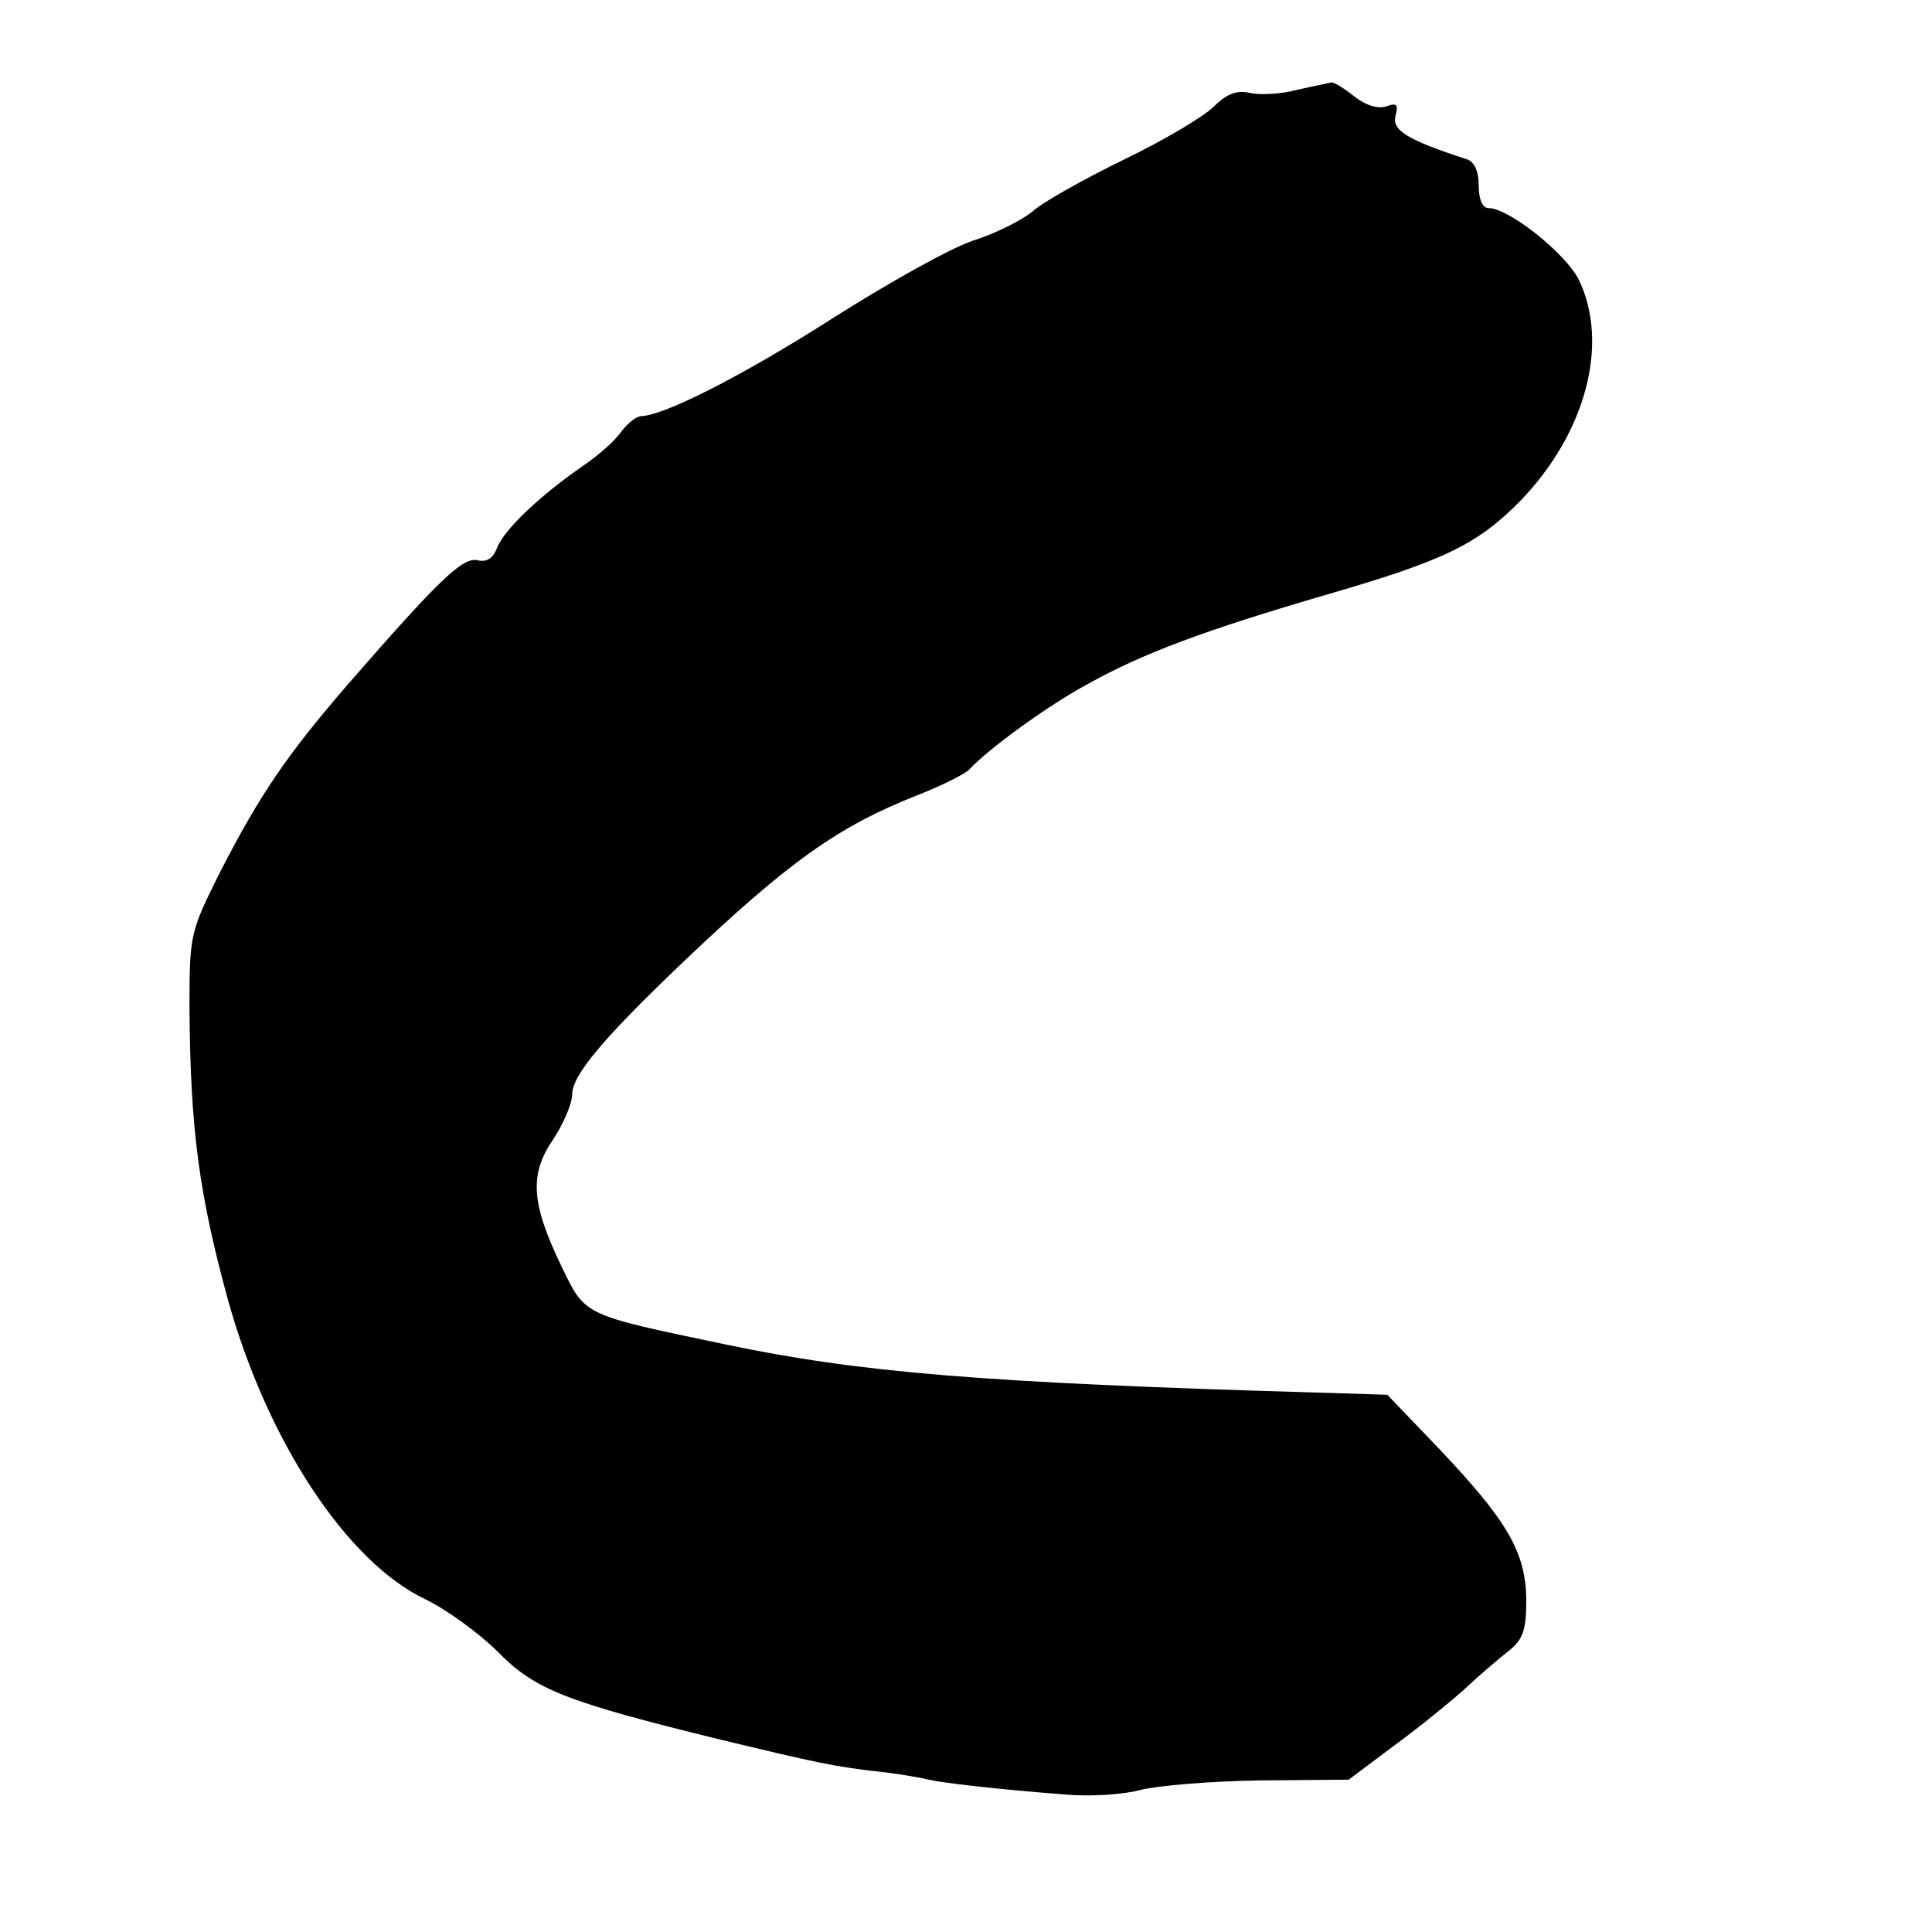 <?xml version="1.0" standalone="no"?>
<!DOCTYPE svg PUBLIC "-//W3C//DTD SVG 20010904//EN"
 "http://www.w3.org/TR/2001/REC-SVG-20010904/DTD/svg10.dtd">
<svg version="1.0" xmlns="http://www.w3.org/2000/svg"
 width="260pt" height="260pt" viewBox="0 0 260 260"
 preserveAspectRatio="xMidYMid meet">
<g transform="translate(0,260) scale(0.1,-0.1)"
fill="#000000" stroke="none">
<path d="M1745 2479 c-22 -6 -51 -7 -63 -4 -17 4 -31 -1 -48 -18 -14 -14 -68
-46 -122 -72 -53 -26 -109 -57 -123 -70 -15 -12 -51 -30 -80 -39 -30 -10 -114
-57 -188 -104 -122 -78 -227 -131 -258 -132 -6 0 -18 -9 -27 -21 -8 -12 -32
-33 -53 -47 -56 -39 -104 -84 -114 -109 -5 -14 -14 -20 -26 -17 -20 5 -52 -26
-174 -166 -83 -96 -119 -149 -172 -252 -41 -82 -42 -85 -42 -183 1 -165 13
-253 52 -395 53 -190 160 -352 265 -402 29 -14 73 -46 98 -71 50 -51 92 -67
295 -117 133 -32 159 -38 225 -45 25 -3 52 -8 60 -10 16 -4 92 -13 184 -20 33
-3 78 0 100 6 23 6 95 12 161 13 l120 1 60 45 c33 24 76 59 95 76 19 18 46 41
60 52 20 16 24 28 24 70 -1 64 -26 106 -118 203 l-69 72 -96 3 c-449 13 -615
27 -796 65 -191 40 -187 38 -219 104 -41 85 -44 124 -12 171 14 21 26 49 26
61 0 26 41 75 150 179 141 134 208 182 315 224 33 13 65 29 70 35 26 28 106
86 158 114 75 42 159 73 323 121 159 46 203 68 260 126 88 91 120 211 79 297
-17 35 -94 97 -122 97 -8 0 -13 12 -13 30 0 20 -6 33 -17 36 -80 26 -100 39
-95 58 4 15 2 18 -12 13 -11 -4 -28 1 -43 13 -14 11 -28 20 -32 19 -3 -1 -24
-5 -46 -10z"/>
</g>
</svg>
